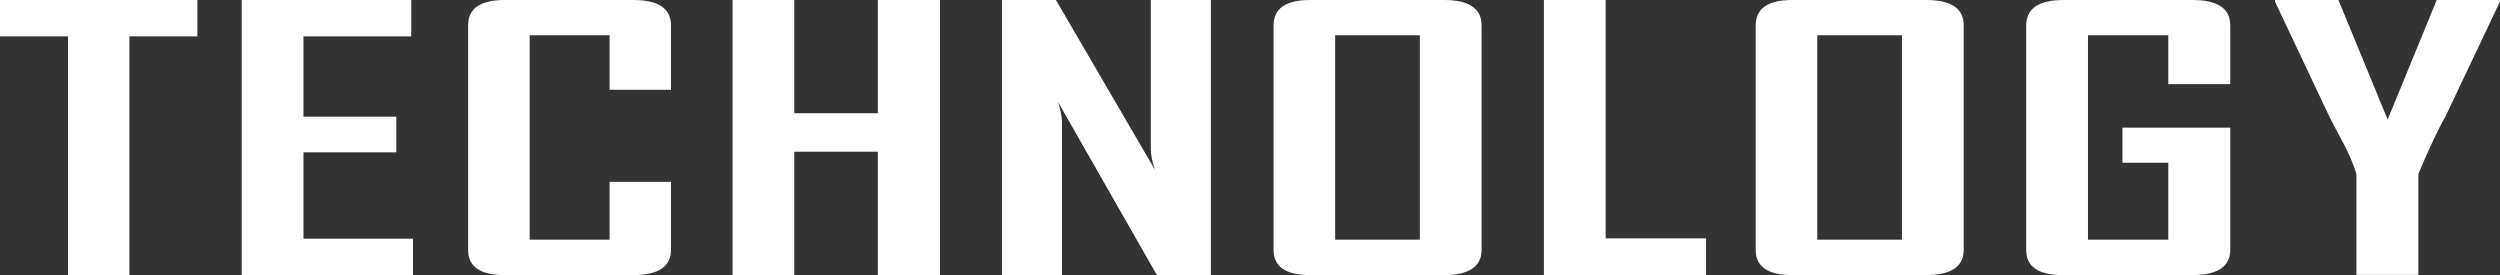 <?xml version="1.0" encoding="UTF-8"?><svg id="_レイヤー_2" xmlns="http://www.w3.org/2000/svg" viewBox="0 0 131.97 14.52"><rect x="0" y="0" width="131.97" height="14.52" fill="#333333" stroke="none"/><defs><style>.cls-1{fill:#fff;}</style></defs><g id="_レイヤー_1-2"><g id="TECHNOLOGY"><path class="cls-1" d="M10.42,1.92h-3.59v12.6h-3.24V1.92H0V0h10.42v1.92Z"/><path class="cls-1" d="M21.79,14.52h-9.03V0h8.95v1.92h-5.69v4.24h4.9v1.88h-4.9v4.56h5.78v1.92Z"/><path class="cls-1" d="M35.42,13.19c0,.88-.66,1.33-1.99,1.33h-6.79c-1.29,0-1.93-.44-1.93-1.33V1.34c0-.89.64-1.34,1.93-1.34h6.79c1.33,0,1.99.45,1.99,1.34v3.4h-3.24V1.86h-4.22v10.79h4.22v-3.05h3.24v3.59Z"/><path class="cls-1" d="M49.62,14.52h-3.28v-6.51h-4.41v6.51h-3.26V0h3.26v5.98h4.41V0h3.28v14.52Z"/><path class="cls-1" d="M63.92,14.52h-2.85l-5.22-9.14c.14.45.21.79.21,1.05v8.09h-3.17V0h2.85l5.22,8.95c-.14-.45-.21-.79-.21-1.05V0h3.17v14.52Z"/><path class="cls-1" d="M78.21,13.19c0,.88-.66,1.33-1.98,1.33h-7.07c-1.29,0-1.93-.44-1.93-1.33V1.34c0-.89.64-1.34,1.93-1.34h7.07c1.32,0,1.98.45,1.98,1.34v11.86ZM74.95,12.65V1.86h-4.47v10.79h4.47Z"/><path class="cls-1" d="M90.06,14.52h-8.56V0h3.26v12.58h5.3v1.94Z"/><path class="cls-1" d="M103.66,13.19c0,.88-.66,1.33-1.98,1.33h-7.07c-1.29,0-1.93-.44-1.93-1.33V1.34c0-.89.64-1.34,1.93-1.34h7.07c1.32,0,1.98.45,1.98,1.34v11.86ZM100.4,12.65V1.86h-4.47v10.79h4.47Z"/><path class="cls-1" d="M117.73,13.19c0,.88-.66,1.33-1.99,1.33h-6.85c-1.29,0-1.93-.44-1.93-1.33V1.34c0-.89.66-1.34,1.98-1.34h6.8c1.33,0,1.99.45,1.99,1.34v3.1h-3.27V1.86h-4.24v10.79h4.24v-4.06h-2.42v-1.85h5.69v6.45Z"/><path class="cls-1" d="M131.97.08l-2.88,6.07c-.35.6-.83,1.61-1.43,3.03v5.33h-3.27v-5.33c-.15-.48-.36-.99-.64-1.53-.49-.92-.76-1.42-.79-1.5L120.09.08s0-.03,0-.08h3.35l2.6,6.31,2.59-6.31h3.34v.08Z"/></g></g></svg>